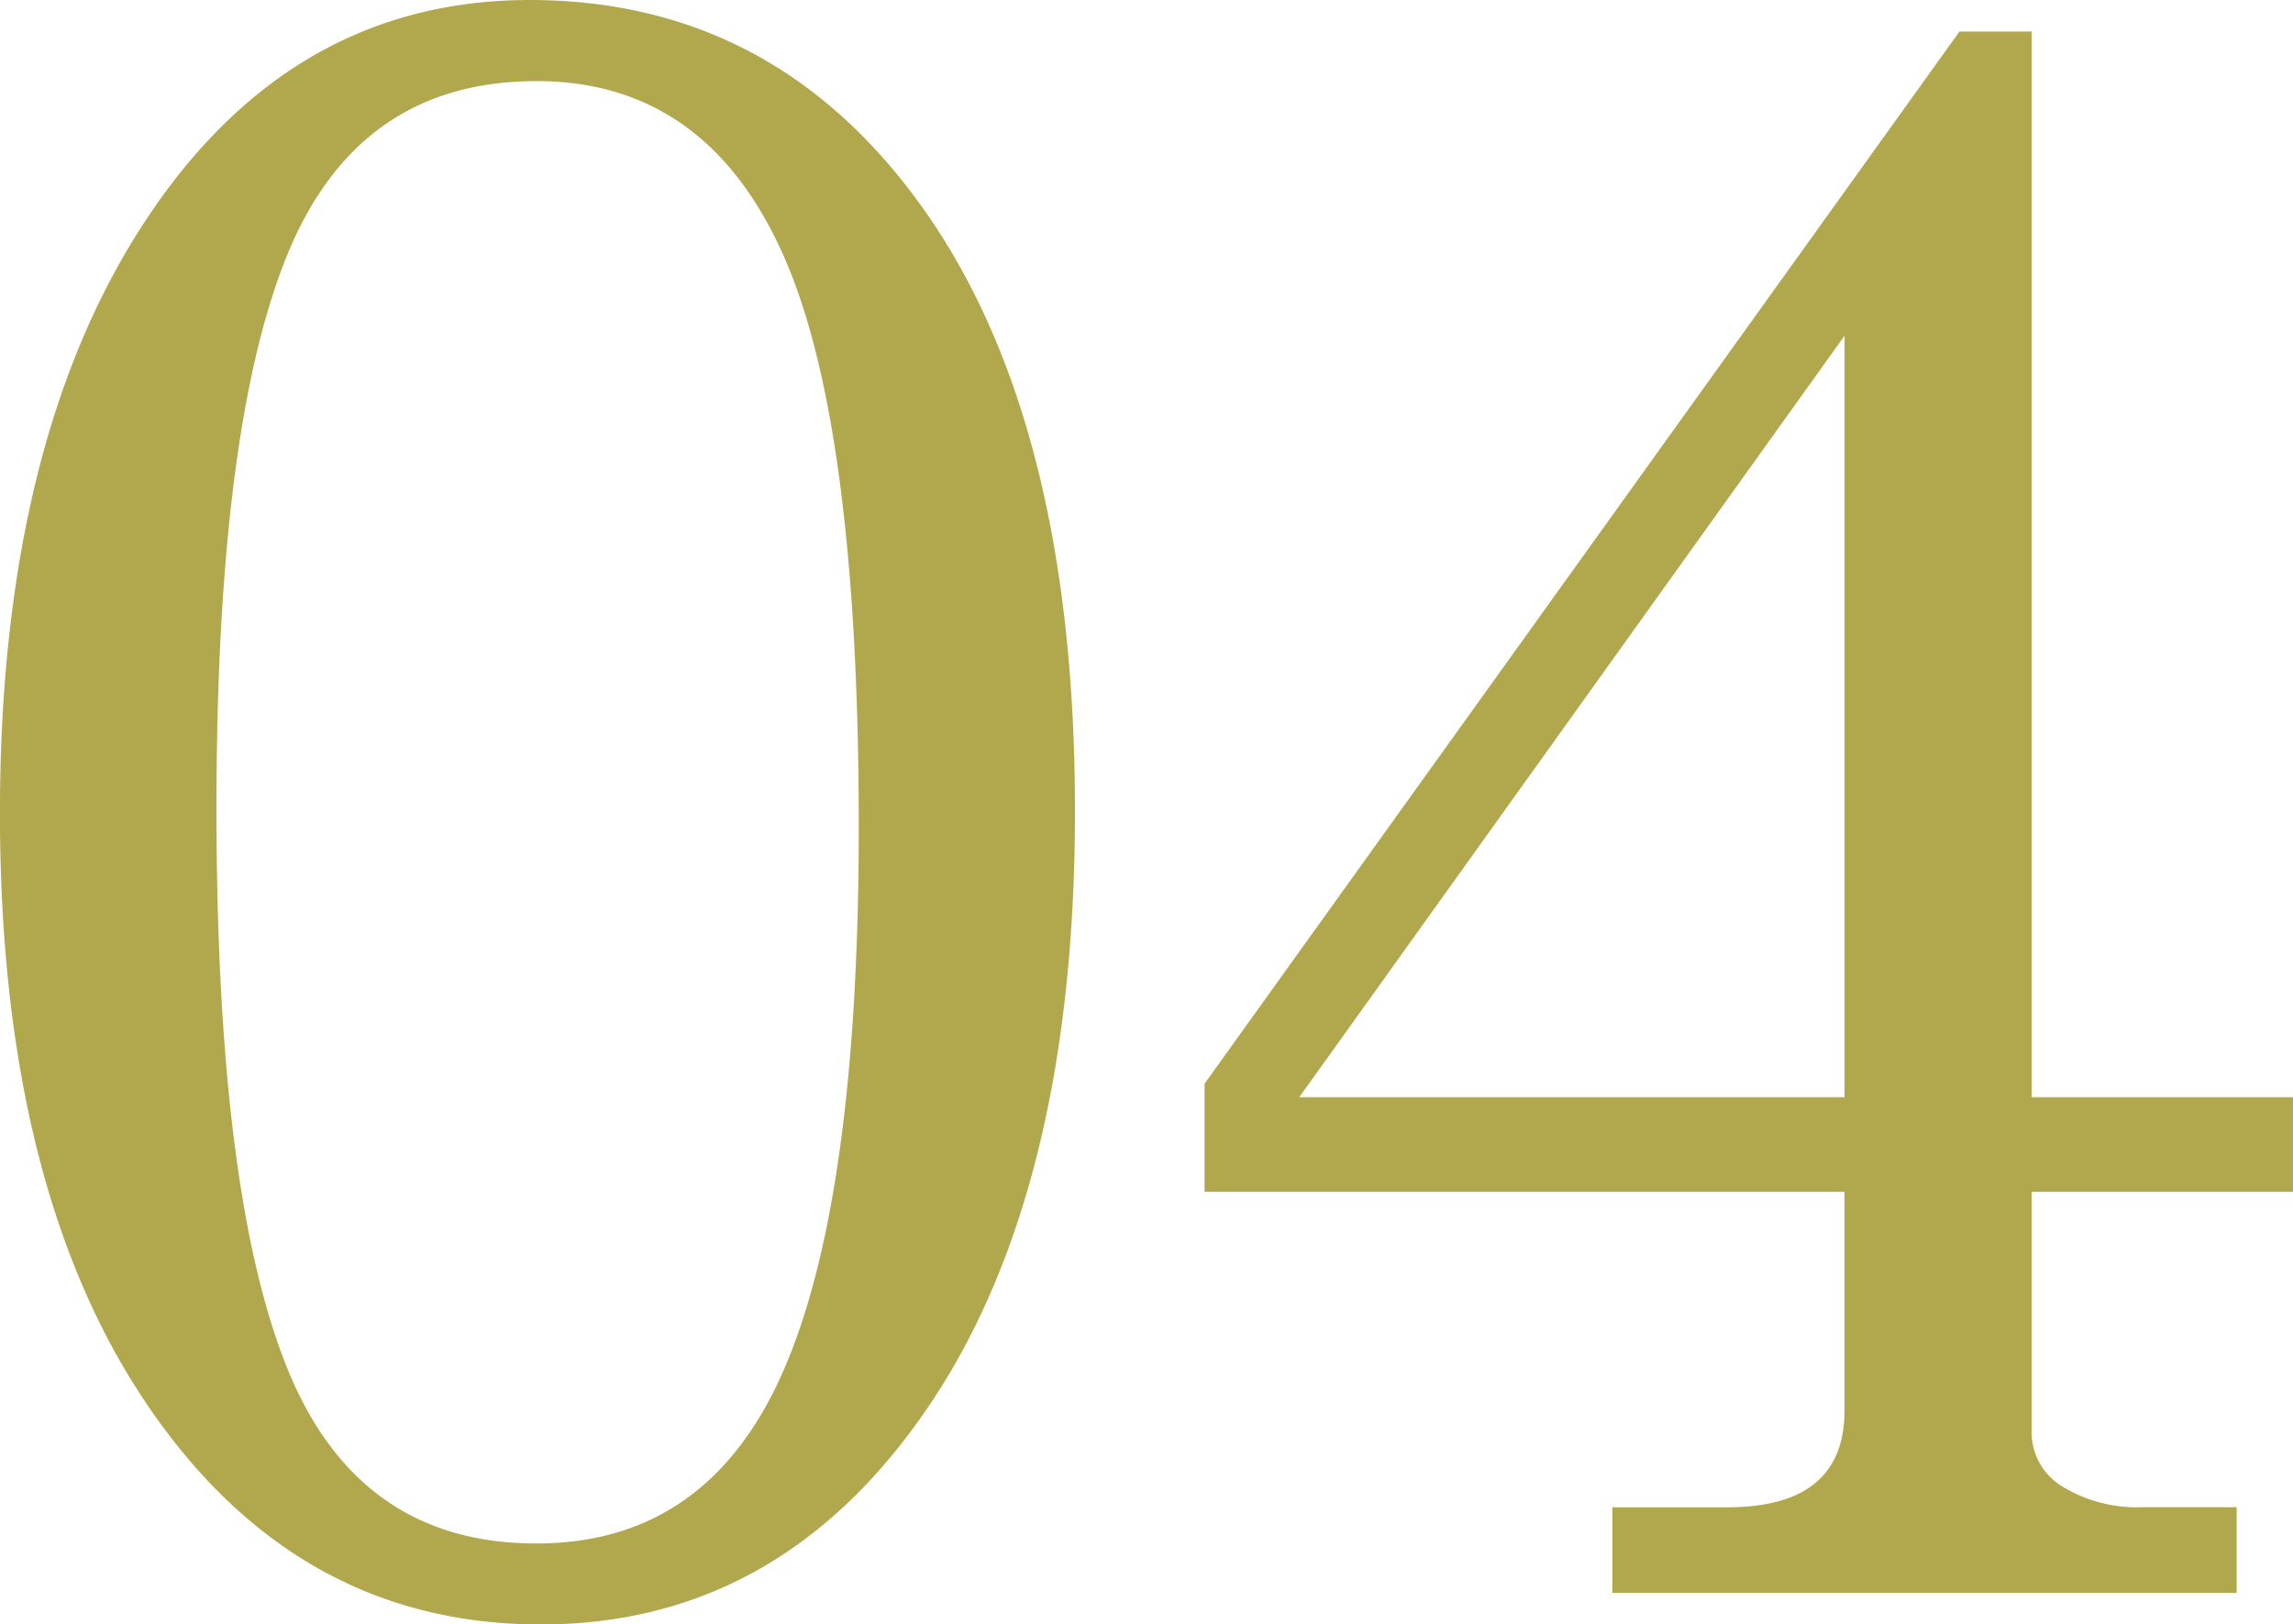 <svg xmlns="http://www.w3.org/2000/svg" width="79.415" height="56.273"><path data-name="パス 64" d="M18.342 0q8.585 0 13.737 7.376t5.151 20.722q0 13.19-5.112 20.683t-13.386 7.492q-8.429 0-13.58-7.532T-.002 28.18q0-12.878 5.034-20.527T18.342 0zm.234 2.81q-6.166 0-8.624 6.01T7.498 28.019q0 13.346 2.459 19.4t8.624 6.049q5.932 0 8.546-5.971t2.615-18.849q0-13.424-2.42-19.356-2.658-6.483-8.746-6.483zm23.142 34.731L67.864 1.092h2.5v36.917h9.054v3.278h-9.057v8.273a2.2 2.2 0 001.093 1.951 4.956 4.956 0 002.732.7h3.278v2.969h-21.62v-2.966h3.98q4.059 0 4.059-3.356v-7.571H41.718zm22.166.468v-26.38l-18.886 26.38z" fill="#b1a74c"/></svg>